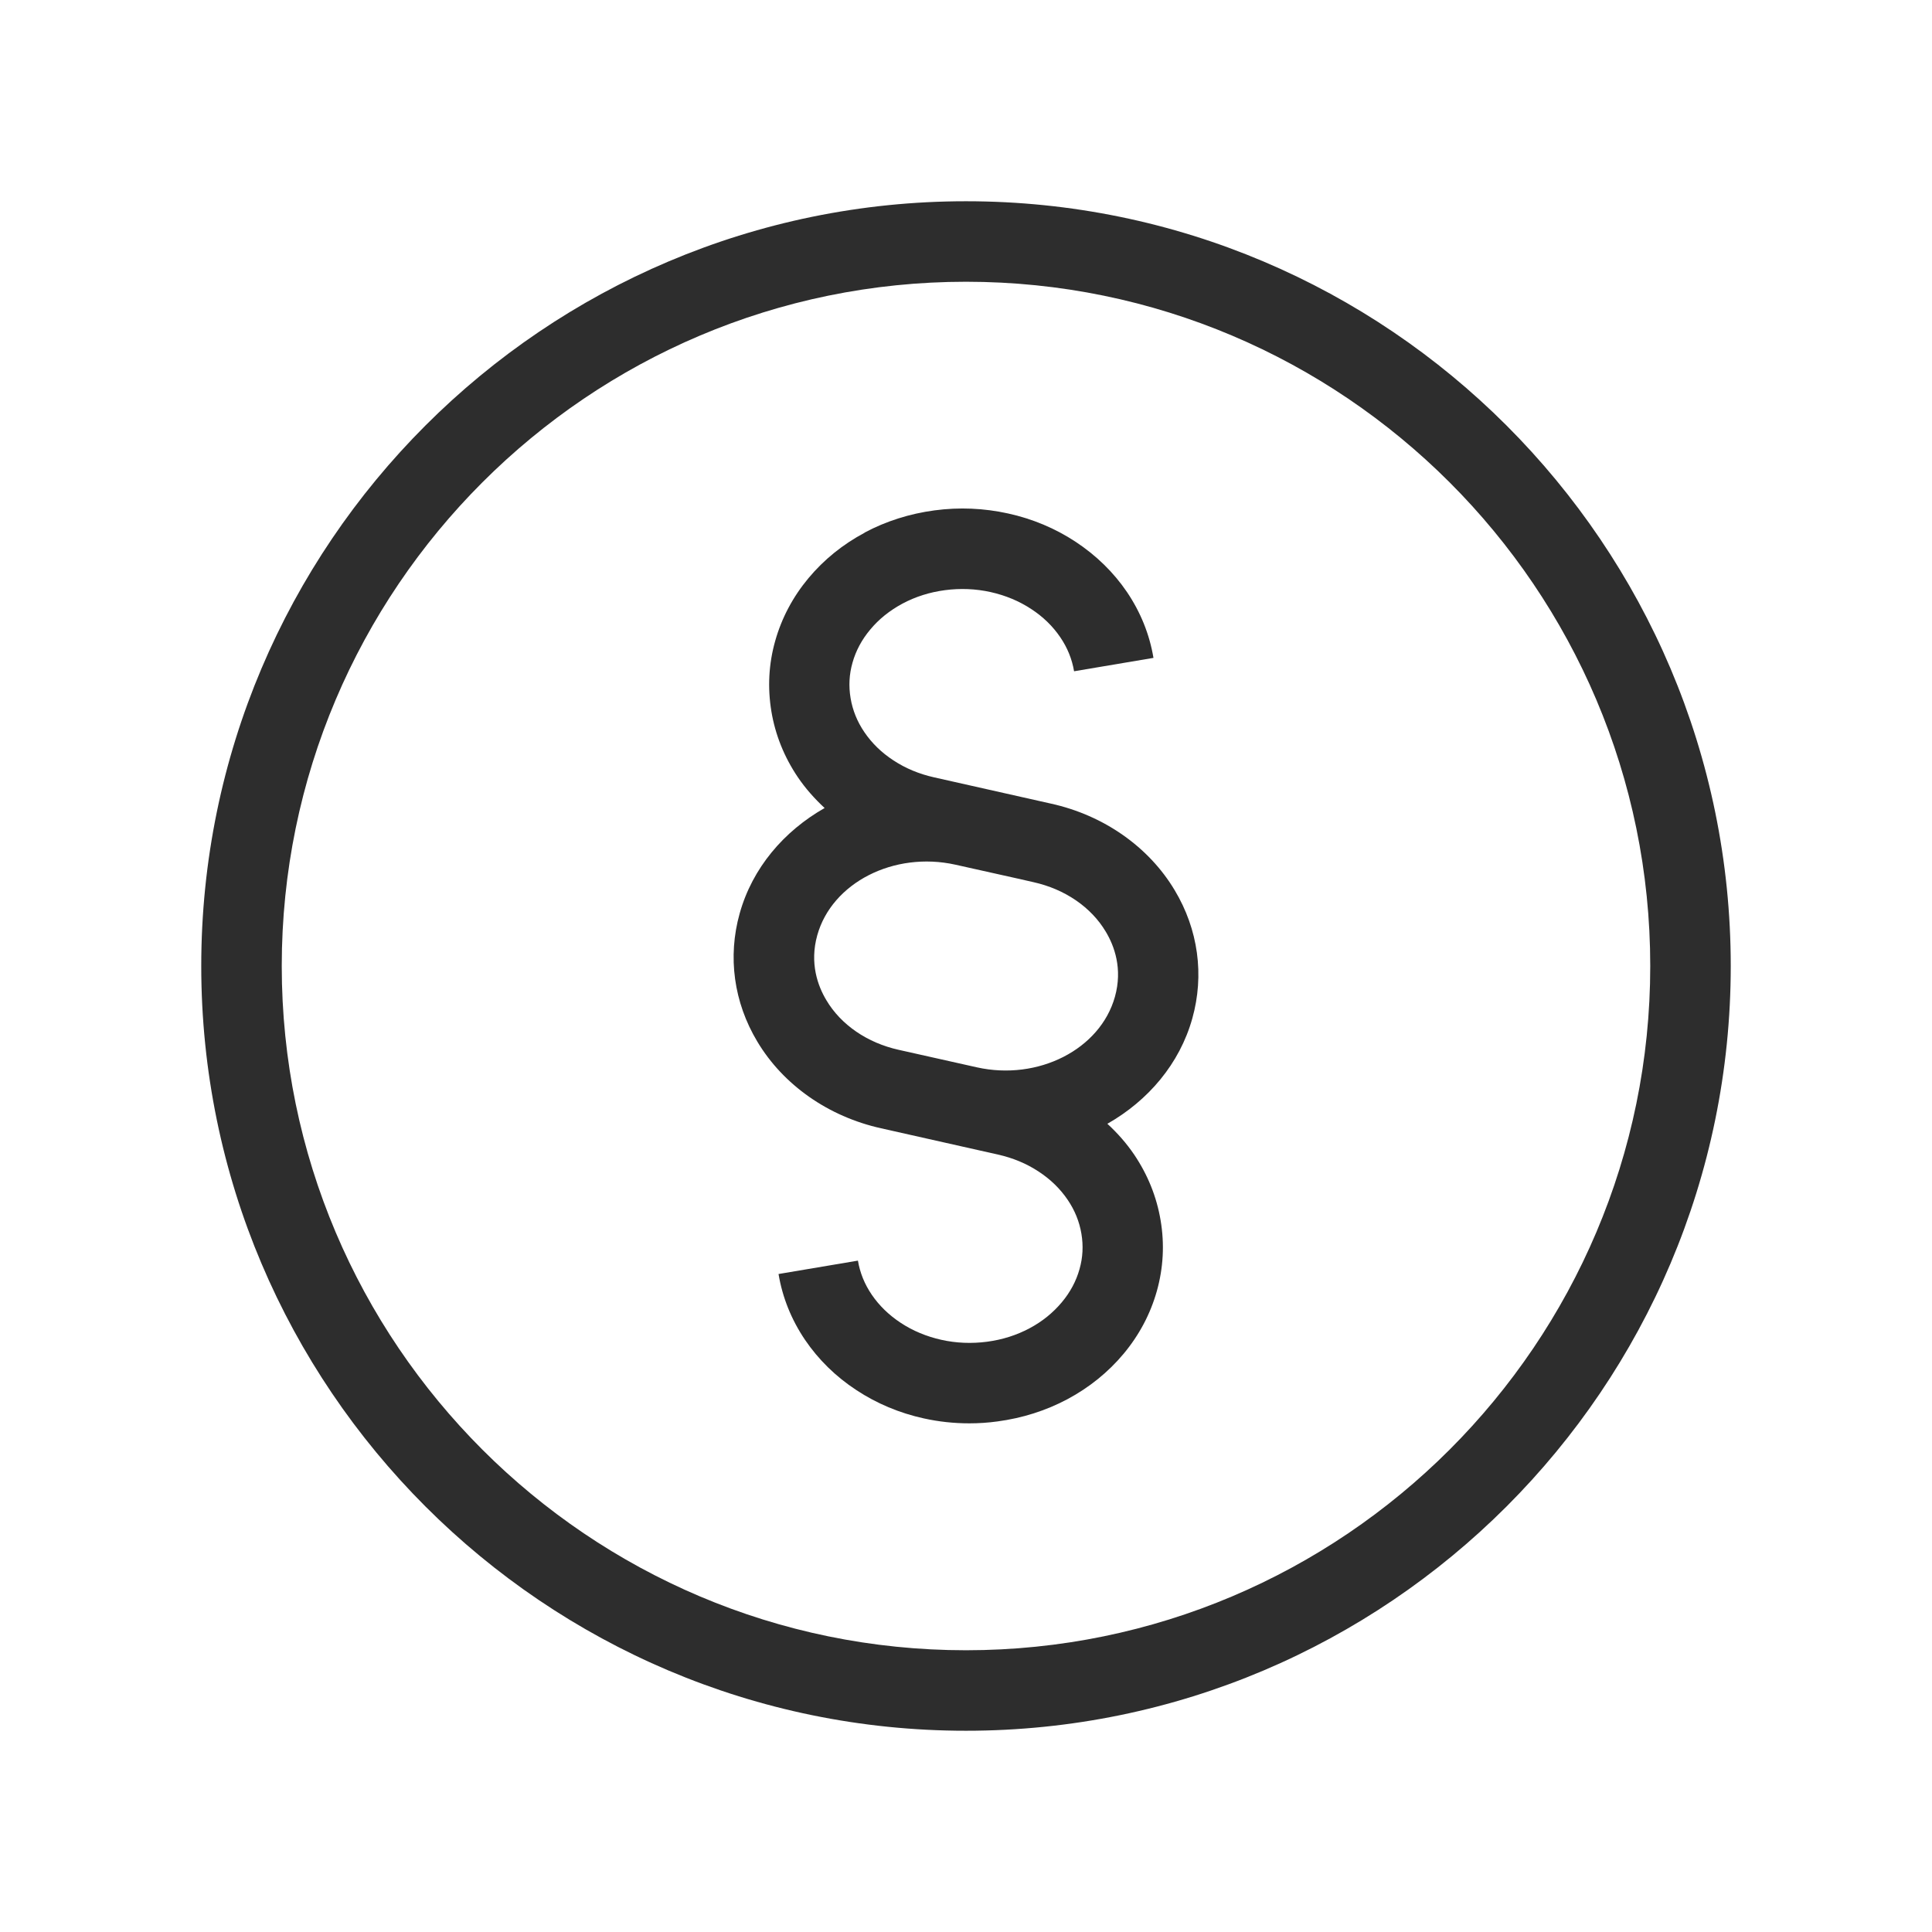 <?xml version="1.0" encoding="UTF-8" standalone="no"?>
<!DOCTYPE svg PUBLIC "-//W3C//DTD SVG 1.1//EN" "http://www.w3.org/Graphics/SVG/1.1/DTD/svg11.dtd">
<svg width="100%" height="100%" viewBox="0 0 192 192" version="1.1" xmlns="http://www.w3.org/2000/svg" xmlns:xlink="http://www.w3.org/1999/xlink" xml:space="preserve" xmlns:serif="http://www.serif.com/" style="fill-rule:evenodd;clip-rule:evenodd;stroke-linejoin:round;stroke-miterlimit:2;">
    <path d="M81.21,92.94C80.43,95.73 81.27,98 82.12,99.41C83.58,101.85 86.2,103.64 89.3,104.33L97.07,106.07C103.17,107.42 109.33,104.27 110.79,99.05C111.57,96.26 110.73,93.99 109.88,92.58C108.42,90.14 105.8,88.35 102.7,87.66L94.93,85.92C88.84,84.57 82.68,87.72 81.21,92.94Z" style="fill:none;fill-rule:nonzero;"/>
    <path d="M28,96C28,133.5 58.5,164 96,164C133.5,164 164,133.5 164,96C164,58.5 133.5,28 96,28C58.5,28 28,58.5 28,96ZM100.19,51.03C102.61,51.57 104.87,52.51 106.89,53.84C108.95,55.19 110.67,56.88 112,58.84C113.35,60.84 114.24,63.04 114.63,65.38L106.74,66.71C106.54,65.51 106.08,64.37 105.37,63.33C104.63,62.25 103.67,61.3 102.49,60.53C101.28,59.74 99.92,59.17 98.45,58.84C96.97,58.51 95.44,58.45 93.91,58.65C92.39,58.85 90.97,59.3 89.68,59.99C88.42,60.66 87.34,61.53 86.48,62.57C85.64,63.57 85.05,64.68 84.72,65.86C84.4,67.01 84.33,68.19 84.53,69.38C84.73,70.58 85.19,71.72 85.9,72.76C86.63,73.84 87.6,74.79 88.78,75.56C89.99,76.35 91.35,76.92 92.82,77.25L104.43,79.86C109.66,81.02 114.15,84.16 116.74,88.47C119.08,92.37 119.7,96.9 118.49,101.21C117.22,105.72 114.1,109.37 110.05,111.68C111.05,112.61 111.95,113.62 112.71,114.74C114.06,116.74 114.95,118.94 115.34,121.28C115.74,123.64 115.61,125.99 114.97,128.29C114.33,130.56 113.22,132.66 111.66,134.54C110.13,136.37 108.25,137.89 106.08,139.05C103.94,140.19 101.6,140.94 99.13,141.26C98.2,141.38 97.26,141.45 96.33,141.45C94.81,141.45 93.3,141.28 91.81,140.96C89.39,140.42 87.13,139.47 85.11,138.15C83.05,136.8 81.33,135.11 80,133.15C78.64,131.15 77.76,128.95 77.37,126.61L85.26,125.28C85.46,126.48 85.92,127.62 86.63,128.66C87.37,129.75 88.33,130.69 89.51,131.46C90.72,132.25 92.08,132.82 93.55,133.15C95.03,133.48 96.56,133.54 98.09,133.34C99.61,133.14 101.03,132.69 102.32,132C103.58,131.33 104.66,130.46 105.52,129.42C106.35,128.42 106.95,127.31 107.28,126.13C107.6,124.98 107.67,123.8 107.47,122.61C107.27,121.41 106.81,120.27 106.1,119.23C105.36,118.15 104.4,117.2 103.22,116.43C102.01,115.64 100.65,115.07 99.18,114.74L87.57,112.13C82.34,110.97 77.85,107.83 75.26,103.51C72.92,99.61 72.3,95.08 73.51,90.77C74.78,86.26 77.91,82.61 81.95,80.3C80.95,79.37 80.05,78.36 79.29,77.24C77.93,75.24 77.05,73.04 76.66,70.7C76.26,68.34 76.39,65.98 77.04,63.69C77.68,61.42 78.79,59.32 80.35,57.45C81.88,55.62 83.75,54.1 85.93,52.94C88.07,51.8 90.4,51.05 92.88,50.73C95.34,50.4 97.8,50.51 100.2,51.04L100.19,51.03Z" style="fill:none;fill-rule:nonzero;"/>
    <path d="M85.93,52.94C83.75,54.1 81.88,55.62 80.35,57.45C78.79,59.32 77.68,61.42 77.04,63.69C76.39,65.98 76.27,68.34 76.66,70.7C77.05,73.04 77.94,75.24 79.29,77.24C80.05,78.36 80.95,79.37 81.95,80.3C77.9,82.6 74.77,86.26 73.51,90.77C72.3,95.08 72.92,99.61 75.26,103.51C77.84,107.83 82.33,110.97 87.57,112.13L99.18,114.74C100.65,115.07 102.01,115.63 103.22,116.43C104.4,117.2 105.36,118.14 106.1,119.23C106.81,120.27 107.27,121.41 107.47,122.61C107.67,123.8 107.61,124.98 107.28,126.13C106.95,127.31 106.36,128.42 105.52,129.42C104.65,130.46 103.58,131.33 102.32,132C101.03,132.69 99.61,133.14 98.09,133.34C96.56,133.54 95.03,133.48 93.55,133.15C92.08,132.82 90.72,132.26 89.51,131.46C88.34,130.69 87.37,129.75 86.63,128.66C85.92,127.62 85.46,126.48 85.26,125.28L77.37,126.61C77.76,128.95 78.65,131.15 80,133.15C81.33,135.11 83.05,136.8 85.11,138.15C87.13,139.48 89.39,140.43 91.81,140.96C93.3,141.29 94.81,141.45 96.33,141.45C97.26,141.45 98.19,141.39 99.13,141.26C101.6,140.93 103.94,140.19 106.08,139.05C108.25,137.89 110.13,136.37 111.66,134.54C113.22,132.67 114.33,130.57 114.97,128.29C115.61,126 115.74,123.64 115.34,121.28C114.95,118.94 114.06,116.74 112.71,114.74C111.95,113.62 111.06,112.61 110.05,111.68C114.1,109.38 117.23,105.72 118.49,101.21C119.7,96.9 119.08,92.37 116.74,88.47C114.16,84.15 109.67,81.01 104.43,79.86L92.82,77.25C91.35,76.92 89.99,76.36 88.78,75.56C87.6,74.79 86.64,73.85 85.9,72.76C85.19,71.72 84.73,70.58 84.53,69.38C84.33,68.19 84.39,67.01 84.72,65.86C85.05,64.68 85.64,63.57 86.48,62.57C87.34,61.53 88.42,60.67 89.68,59.99C90.97,59.3 92.39,58.85 93.91,58.65C95.43,58.45 96.96,58.51 98.45,58.84C99.92,59.17 101.28,59.73 102.49,60.53C103.67,61.3 104.63,62.24 105.37,63.33C106.08,64.37 106.54,65.51 106.74,66.71L114.63,65.38C114.24,63.04 113.35,60.84 112,58.84C110.67,56.88 108.95,55.2 106.89,53.84C104.87,52.51 102.61,51.56 100.19,51.03C97.79,50.5 95.33,50.39 92.87,50.72C90.4,51.05 88.06,51.79 85.92,52.93L85.93,52.94ZM109.89,92.59C110.74,94 111.58,96.27 110.8,99.06C109.34,104.28 103.18,107.43 97.08,106.07C90.98,104.71 89.31,104.33 89.31,104.33C86.2,103.64 83.58,101.85 82.13,99.41C81.28,98 80.44,95.73 81.22,92.94C82.68,87.72 88.84,84.58 94.94,85.93C101.04,87.28 102.71,87.67 102.71,87.67C105.82,88.36 108.44,90.15 109.89,92.59Z" style="fill:rgb(45,45,45);fill-rule:nonzero;"/>
    <path d="M20,96C20,137.91 54.09,172 96,172C137.91,172 172,137.91 172,96C172,54.09 137.91,20 96,20C54.09,20 20,54.09 20,96ZM164,96C164,133.5 133.5,164 96,164C58.5,164 28,133.5 28,96C28,58.5 58.5,28 96,28C133.5,28 164,58.5 164,96Z" style="fill:rgb(45,45,45);fill-rule:nonzero;"/>
</svg>
